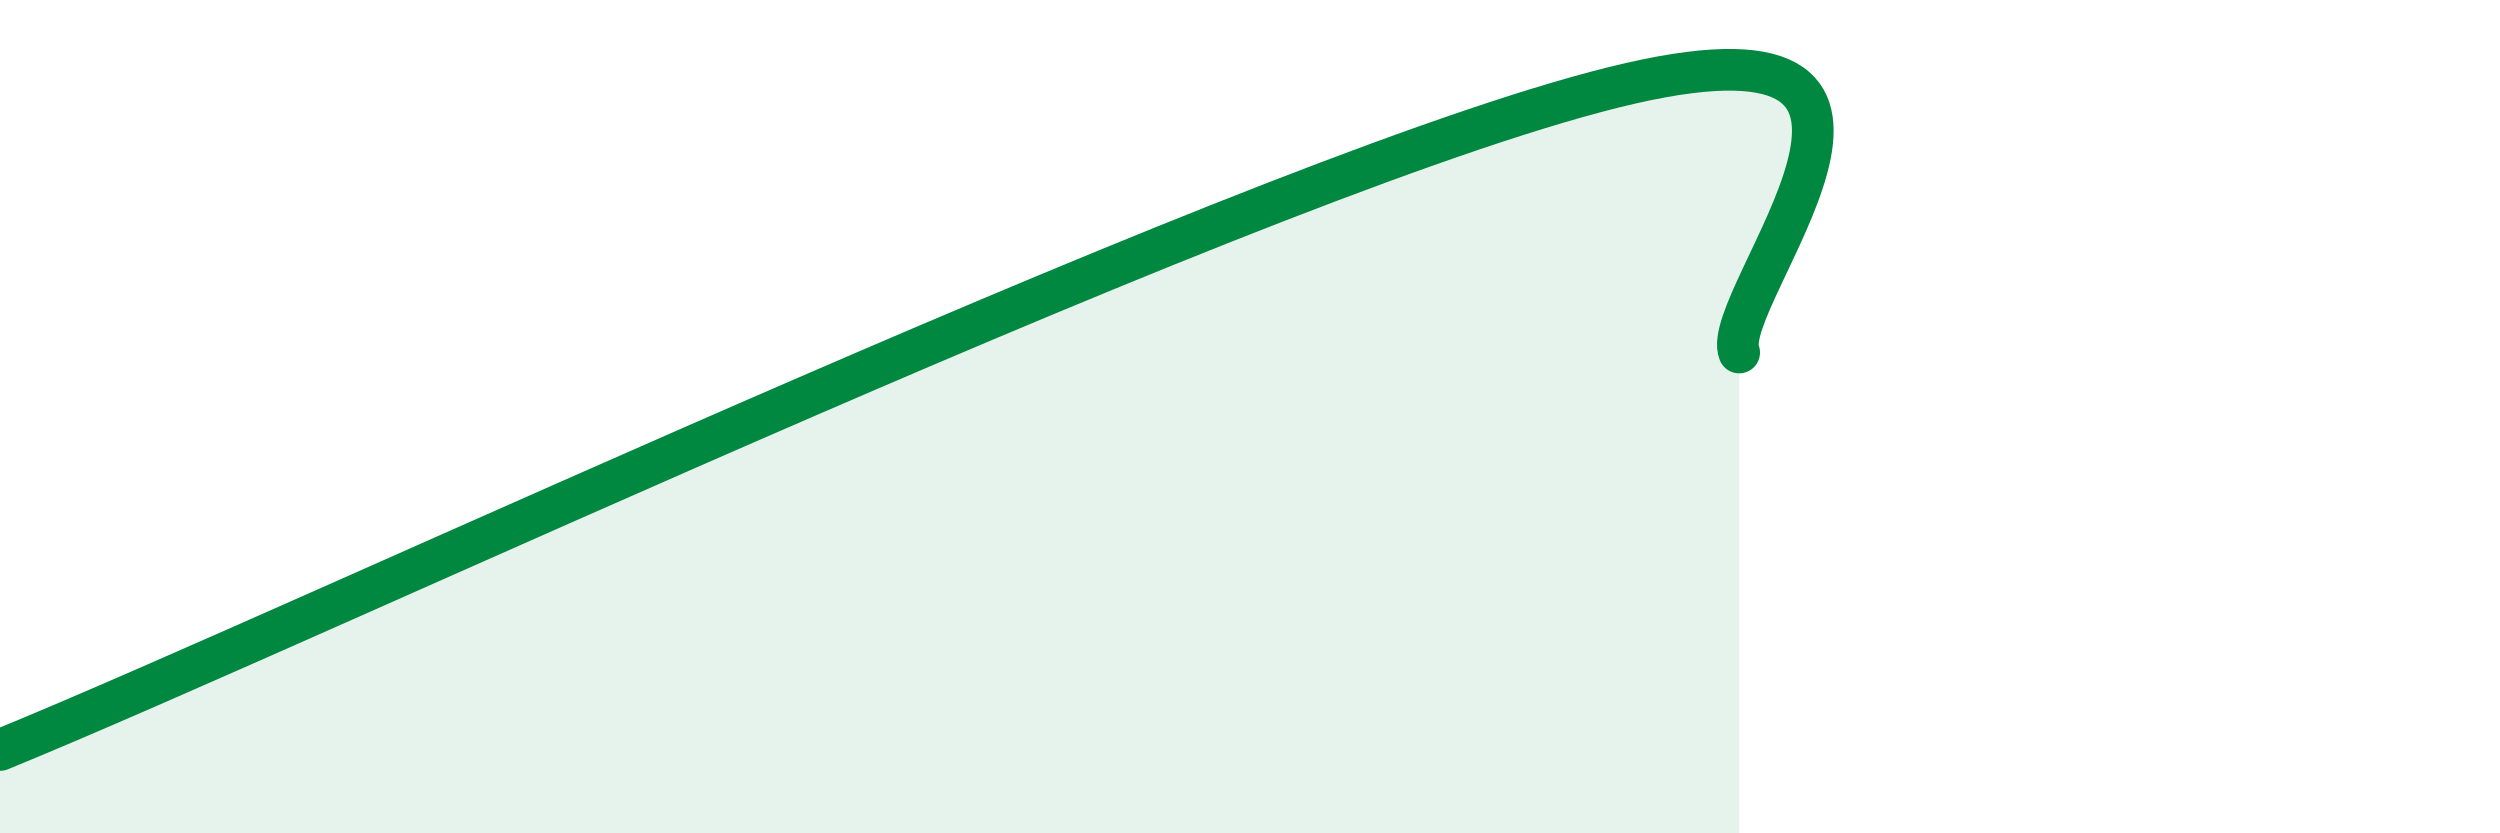 
    <svg width="60" height="20" viewBox="0 0 60 20" xmlns="http://www.w3.org/2000/svg">
      <path
        d="M 0,18 C 7.83,14.8 30.78,3.91 39.13,2 C 47.48,0.09 41.22,7.17 41.74,8.46L41.74 20L0 20Z"
        fill="#008740"
        opacity="0.1"
        stroke-linecap="round"
        stroke-linejoin="round"
      />
      <path
        d="M 0,18 C 7.83,14.8 30.78,3.91 39.13,2 C 47.48,0.09 41.22,7.17 41.74,8.46"
        stroke="#008740"
        stroke-width="1"
        fill="none"
        stroke-linecap="round"
        stroke-linejoin="round"
      />
    </svg>
  